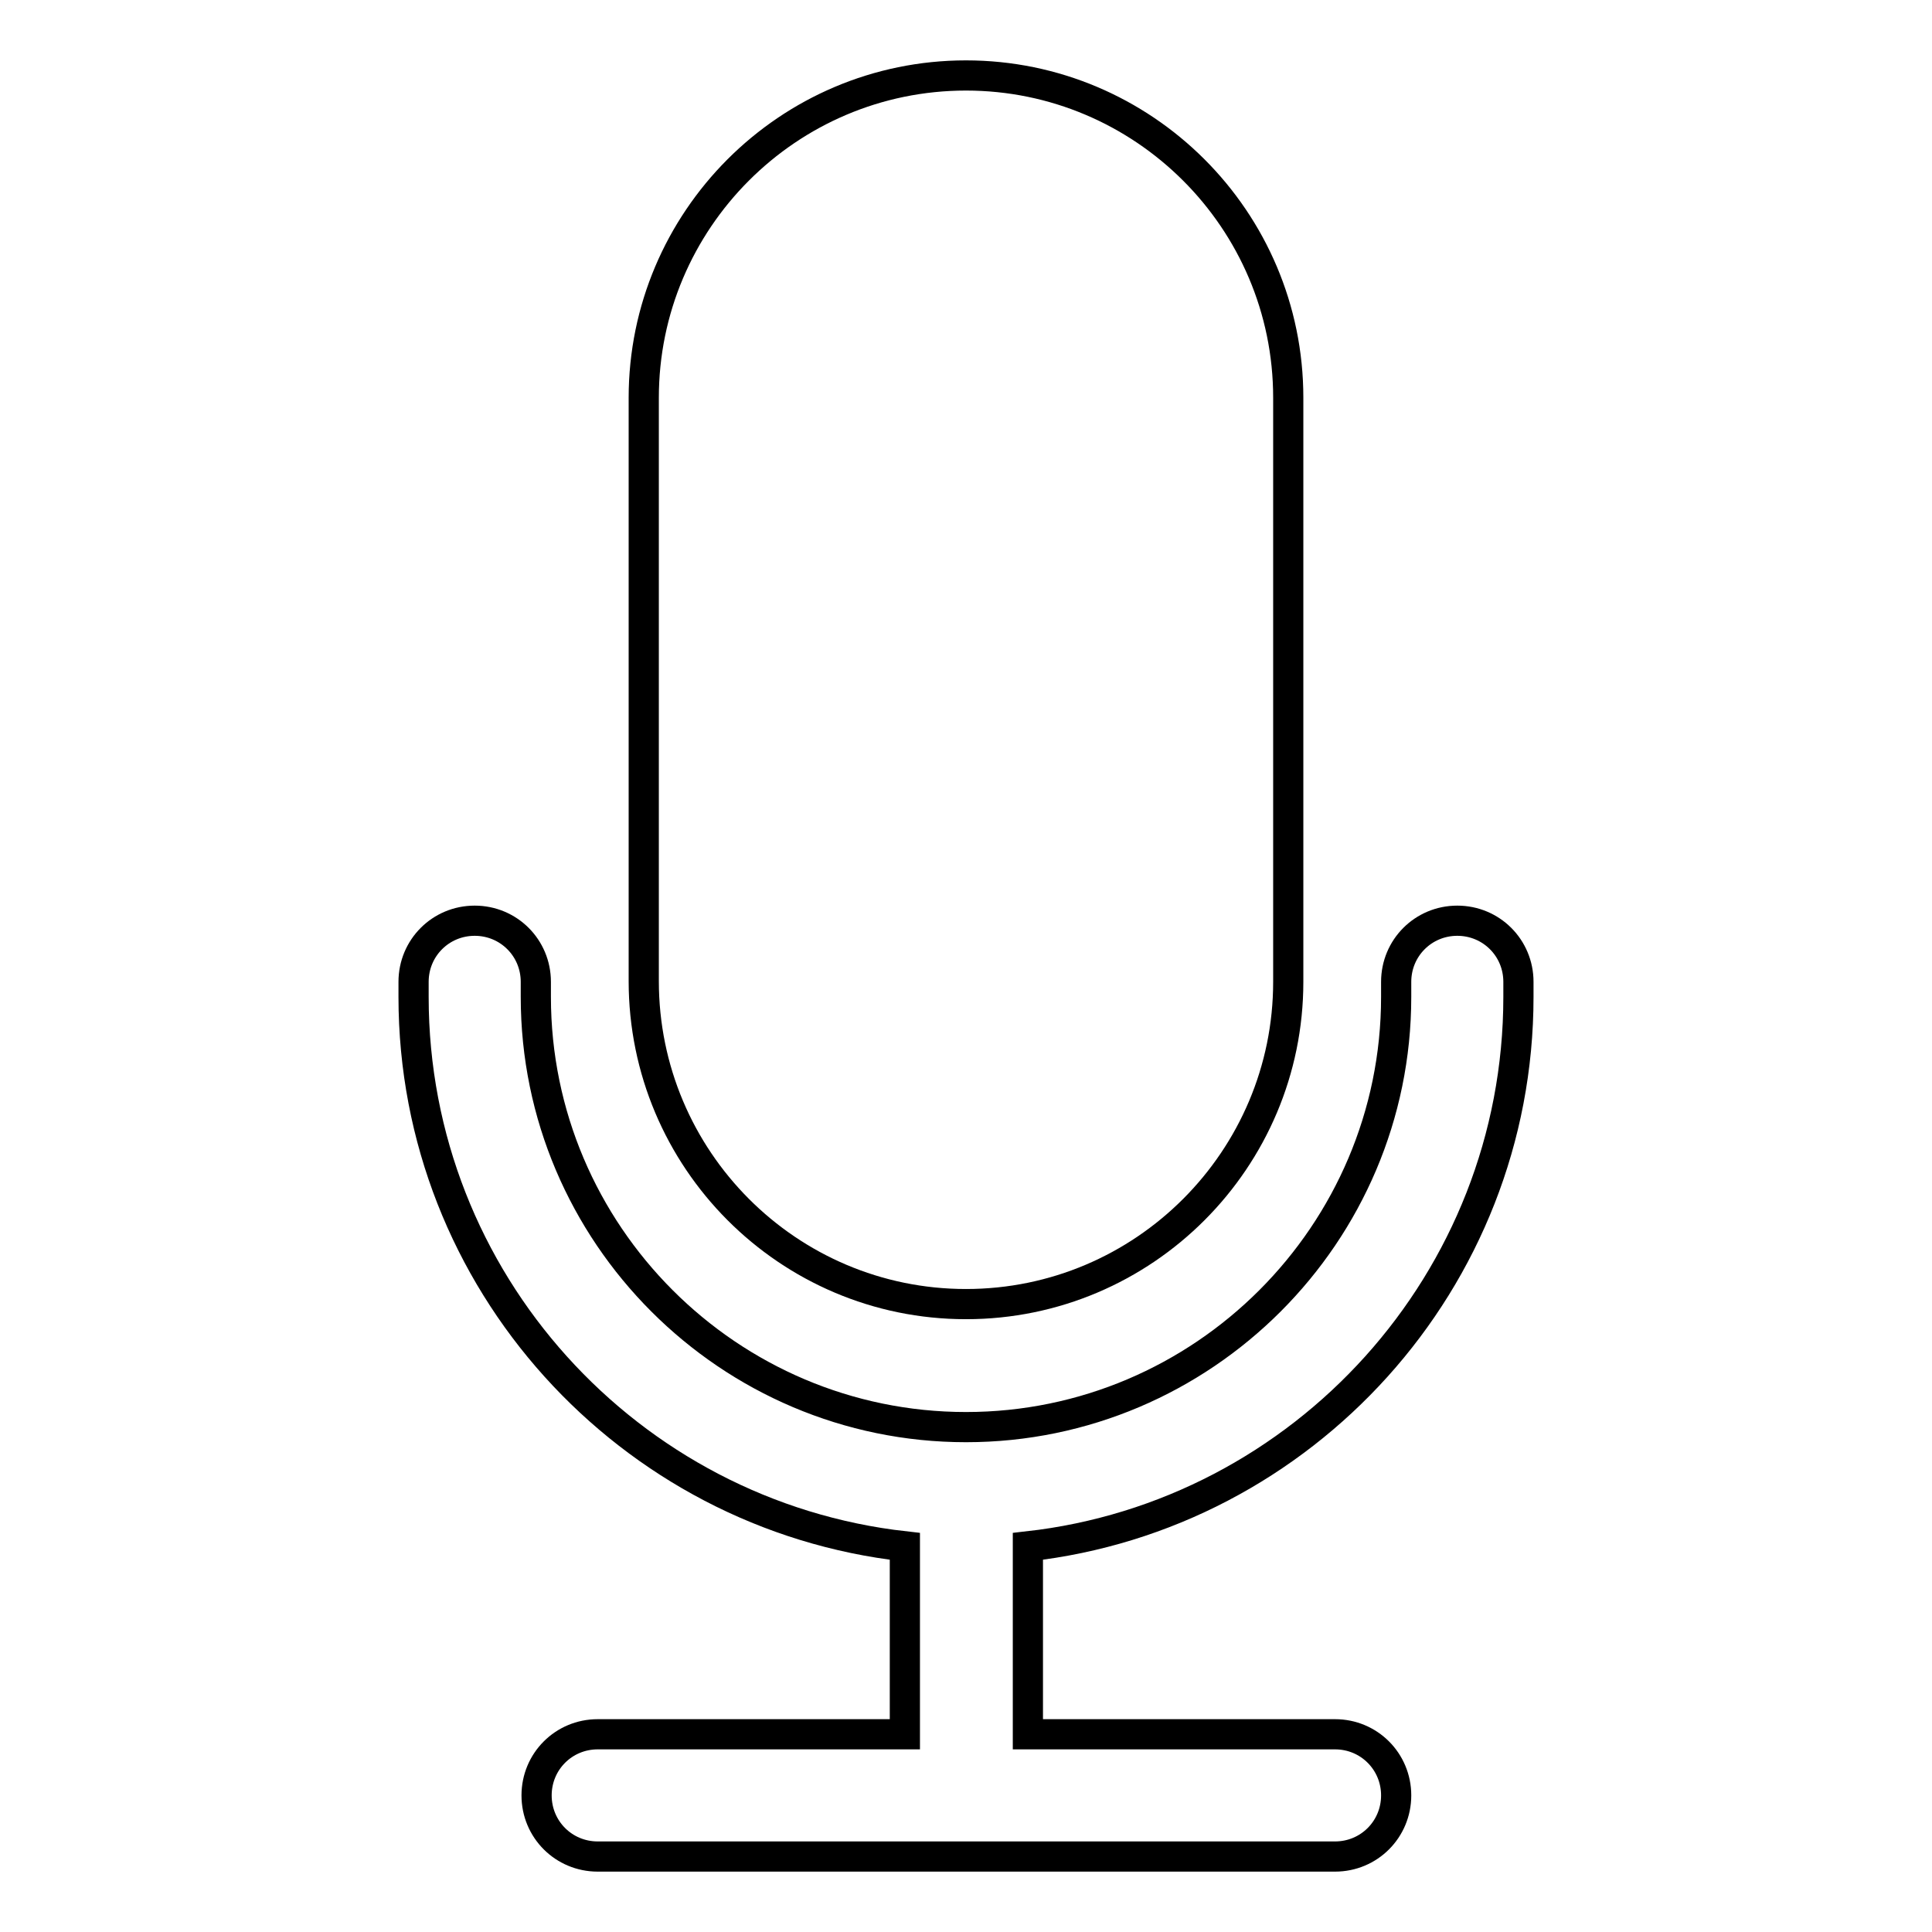 <?xml version="1.0" encoding="utf-8"?>
<!-- Svg Vector Icons : http://www.onlinewebfonts.com/icon -->
<!DOCTYPE svg PUBLIC "-//W3C//DTD SVG 1.1//EN" "http://www.w3.org/Graphics/SVG/1.1/DTD/svg11.dtd">
<svg version="1.1" xmlns="http://www.w3.org/2000/svg" xmlns:xlink="http://www.w3.org/1999/xlink" x="0px" y="0px" viewBox="0 0 256 256" enable-background="new 0 0 256 256" xml:space="preserve">
<g> <path stroke-width="4" fill-opacity="0" stroke="#000000"  d="M201.2,132.1v-2c0-4.5-3.6-8.1-8.1-8.1c-4.5,0-8.1,3.6-8.1,8.1v2c0,31.4-25.6,57-57,57s-57-25.6-57-57v-2 c0-4.5-3.6-8.1-8.1-8.1s-8.1,3.6-8.1,8.1v2c0,37.6,28.5,68.7,65.1,72.8v24.9H79.2c-4.5,0-8.1,3.6-8.1,8.1c0,4.5,3.6,8.1,8.1,8.1 h97.7c4.5,0,8.1-3.6,8.1-8.1c0-4.5-3.6-8.1-8.1-8.1h-40.7v-24.9C172.7,200.8,201.2,169.7,201.2,132.1L201.2,132.1z"/> <path stroke-width="4" fill-opacity="0" stroke="#000000"  d="M128,172.8c23.6,0,42.7-19.2,42.7-42.7V52.7c0-23.6-19.2-42.7-42.7-42.7c-23.6,0-42.7,19.2-42.7,42.7V130 C85.3,153.6,104.4,172.8,128,172.8z"/></g>
</svg>